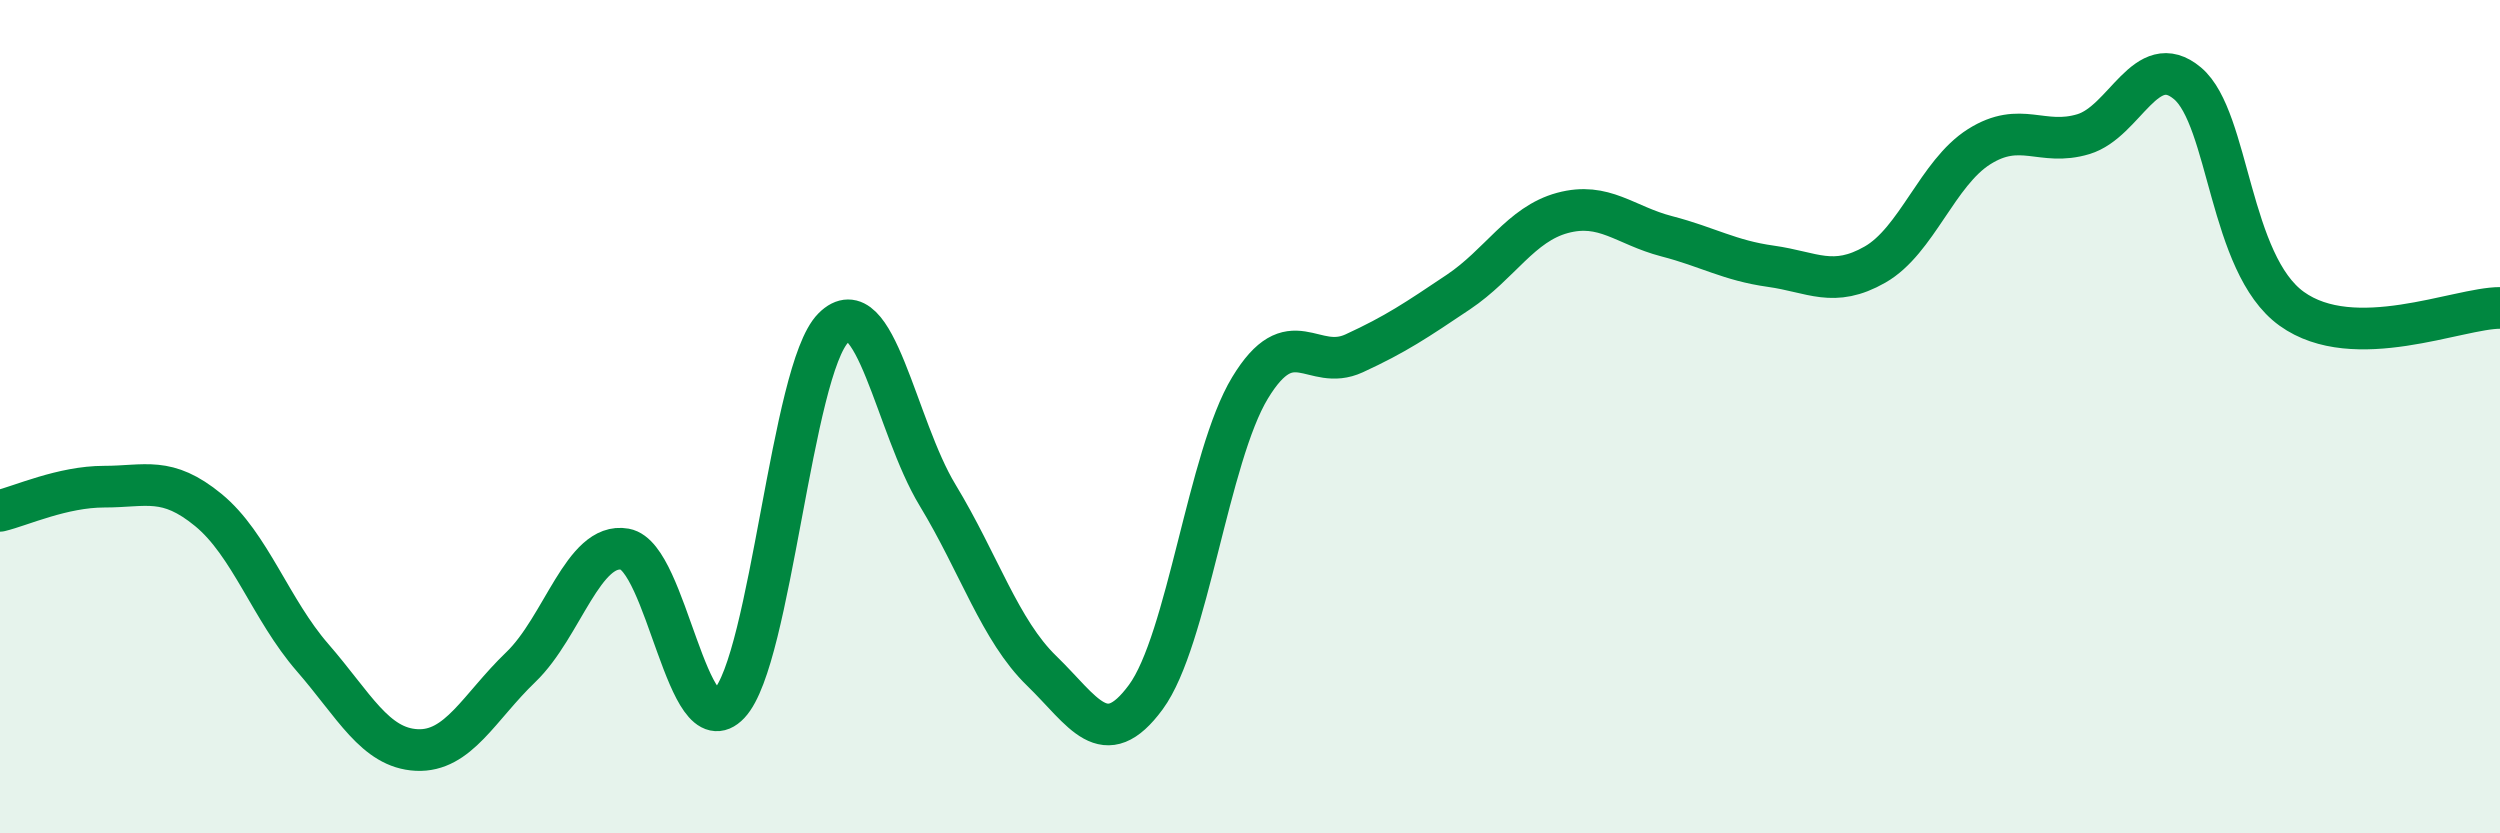 
    <svg width="60" height="20" viewBox="0 0 60 20" xmlns="http://www.w3.org/2000/svg">
      <path
        d="M 0,12.26 C 0.5,12.14 1.5,11.68 2.5,11.68 C 3.5,11.68 4,11.42 5,12.24 C 6,13.06 6.5,14.63 7.5,15.78 C 8.5,16.93 9,17.95 10,18 C 11,18.05 11.5,16.97 12.5,16.01 C 13.5,15.05 14,13 15,13.18 C 16,13.36 16.5,17.95 17.5,16.89 C 18.5,15.83 19,8.87 20,7.87 C 21,6.87 21.5,10.23 22.5,11.88 C 23.5,13.53 24,15.13 25,16.1 C 26,17.07 26.5,18.09 27.5,16.73 C 28.5,15.37 29,10.96 30,9.31 C 31,7.66 31.5,8.94 32.5,8.48 C 33.5,8.02 34,7.68 35,7.01 C 36,6.34 36.5,5.38 37.5,5.11 C 38.5,4.84 39,5.41 40,5.67 C 41,5.93 41.5,6.25 42.5,6.39 C 43.5,6.53 44,6.92 45,6.35 C 46,5.78 46.5,4.15 47.5,3.52 C 48.5,2.89 49,3.52 50,3.22 C 51,2.92 51.5,1.16 52.5,2 C 53.5,2.84 53.5,6.33 55,7.41 C 56.5,8.49 59,7.39 60,7.39L60 20L0 20Z"
        fill="#008740"
        opacity="0.1"
        stroke-linecap="round"
        stroke-linejoin="round"
      />
      <path
        d="M 0,12.26 C 0.5,12.14 1.5,11.68 2.5,11.68 C 3.5,11.68 4,11.42 5,12.24 C 6,13.06 6.5,14.63 7.5,15.78 C 8.5,16.93 9,17.95 10,18 C 11,18.05 11.5,16.97 12.5,16.01 C 13.5,15.05 14,13 15,13.18 C 16,13.36 16.5,17.95 17.5,16.89 C 18.5,15.83 19,8.87 20,7.87 C 21,6.87 21.5,10.23 22.5,11.88 C 23.5,13.53 24,15.13 25,16.1 C 26,17.07 26.5,18.09 27.5,16.73 C 28.5,15.37 29,10.96 30,9.31 C 31,7.66 31.5,8.94 32.5,8.48 C 33.5,8.02 34,7.68 35,7.01 C 36,6.34 36.5,5.38 37.5,5.11 C 38.5,4.84 39,5.41 40,5.67 C 41,5.93 41.5,6.25 42.5,6.39 C 43.5,6.53 44,6.92 45,6.35 C 46,5.78 46.5,4.15 47.5,3.52 C 48.5,2.89 49,3.52 50,3.22 C 51,2.92 51.5,1.16 52.5,2 C 53.5,2.84 53.5,6.33 55,7.41 C 56.5,8.49 59,7.39 60,7.39"
        stroke="#008740"
        stroke-width="1"
        fill="none"
        stroke-linecap="round"
        stroke-linejoin="round"
      />
    </svg>
  